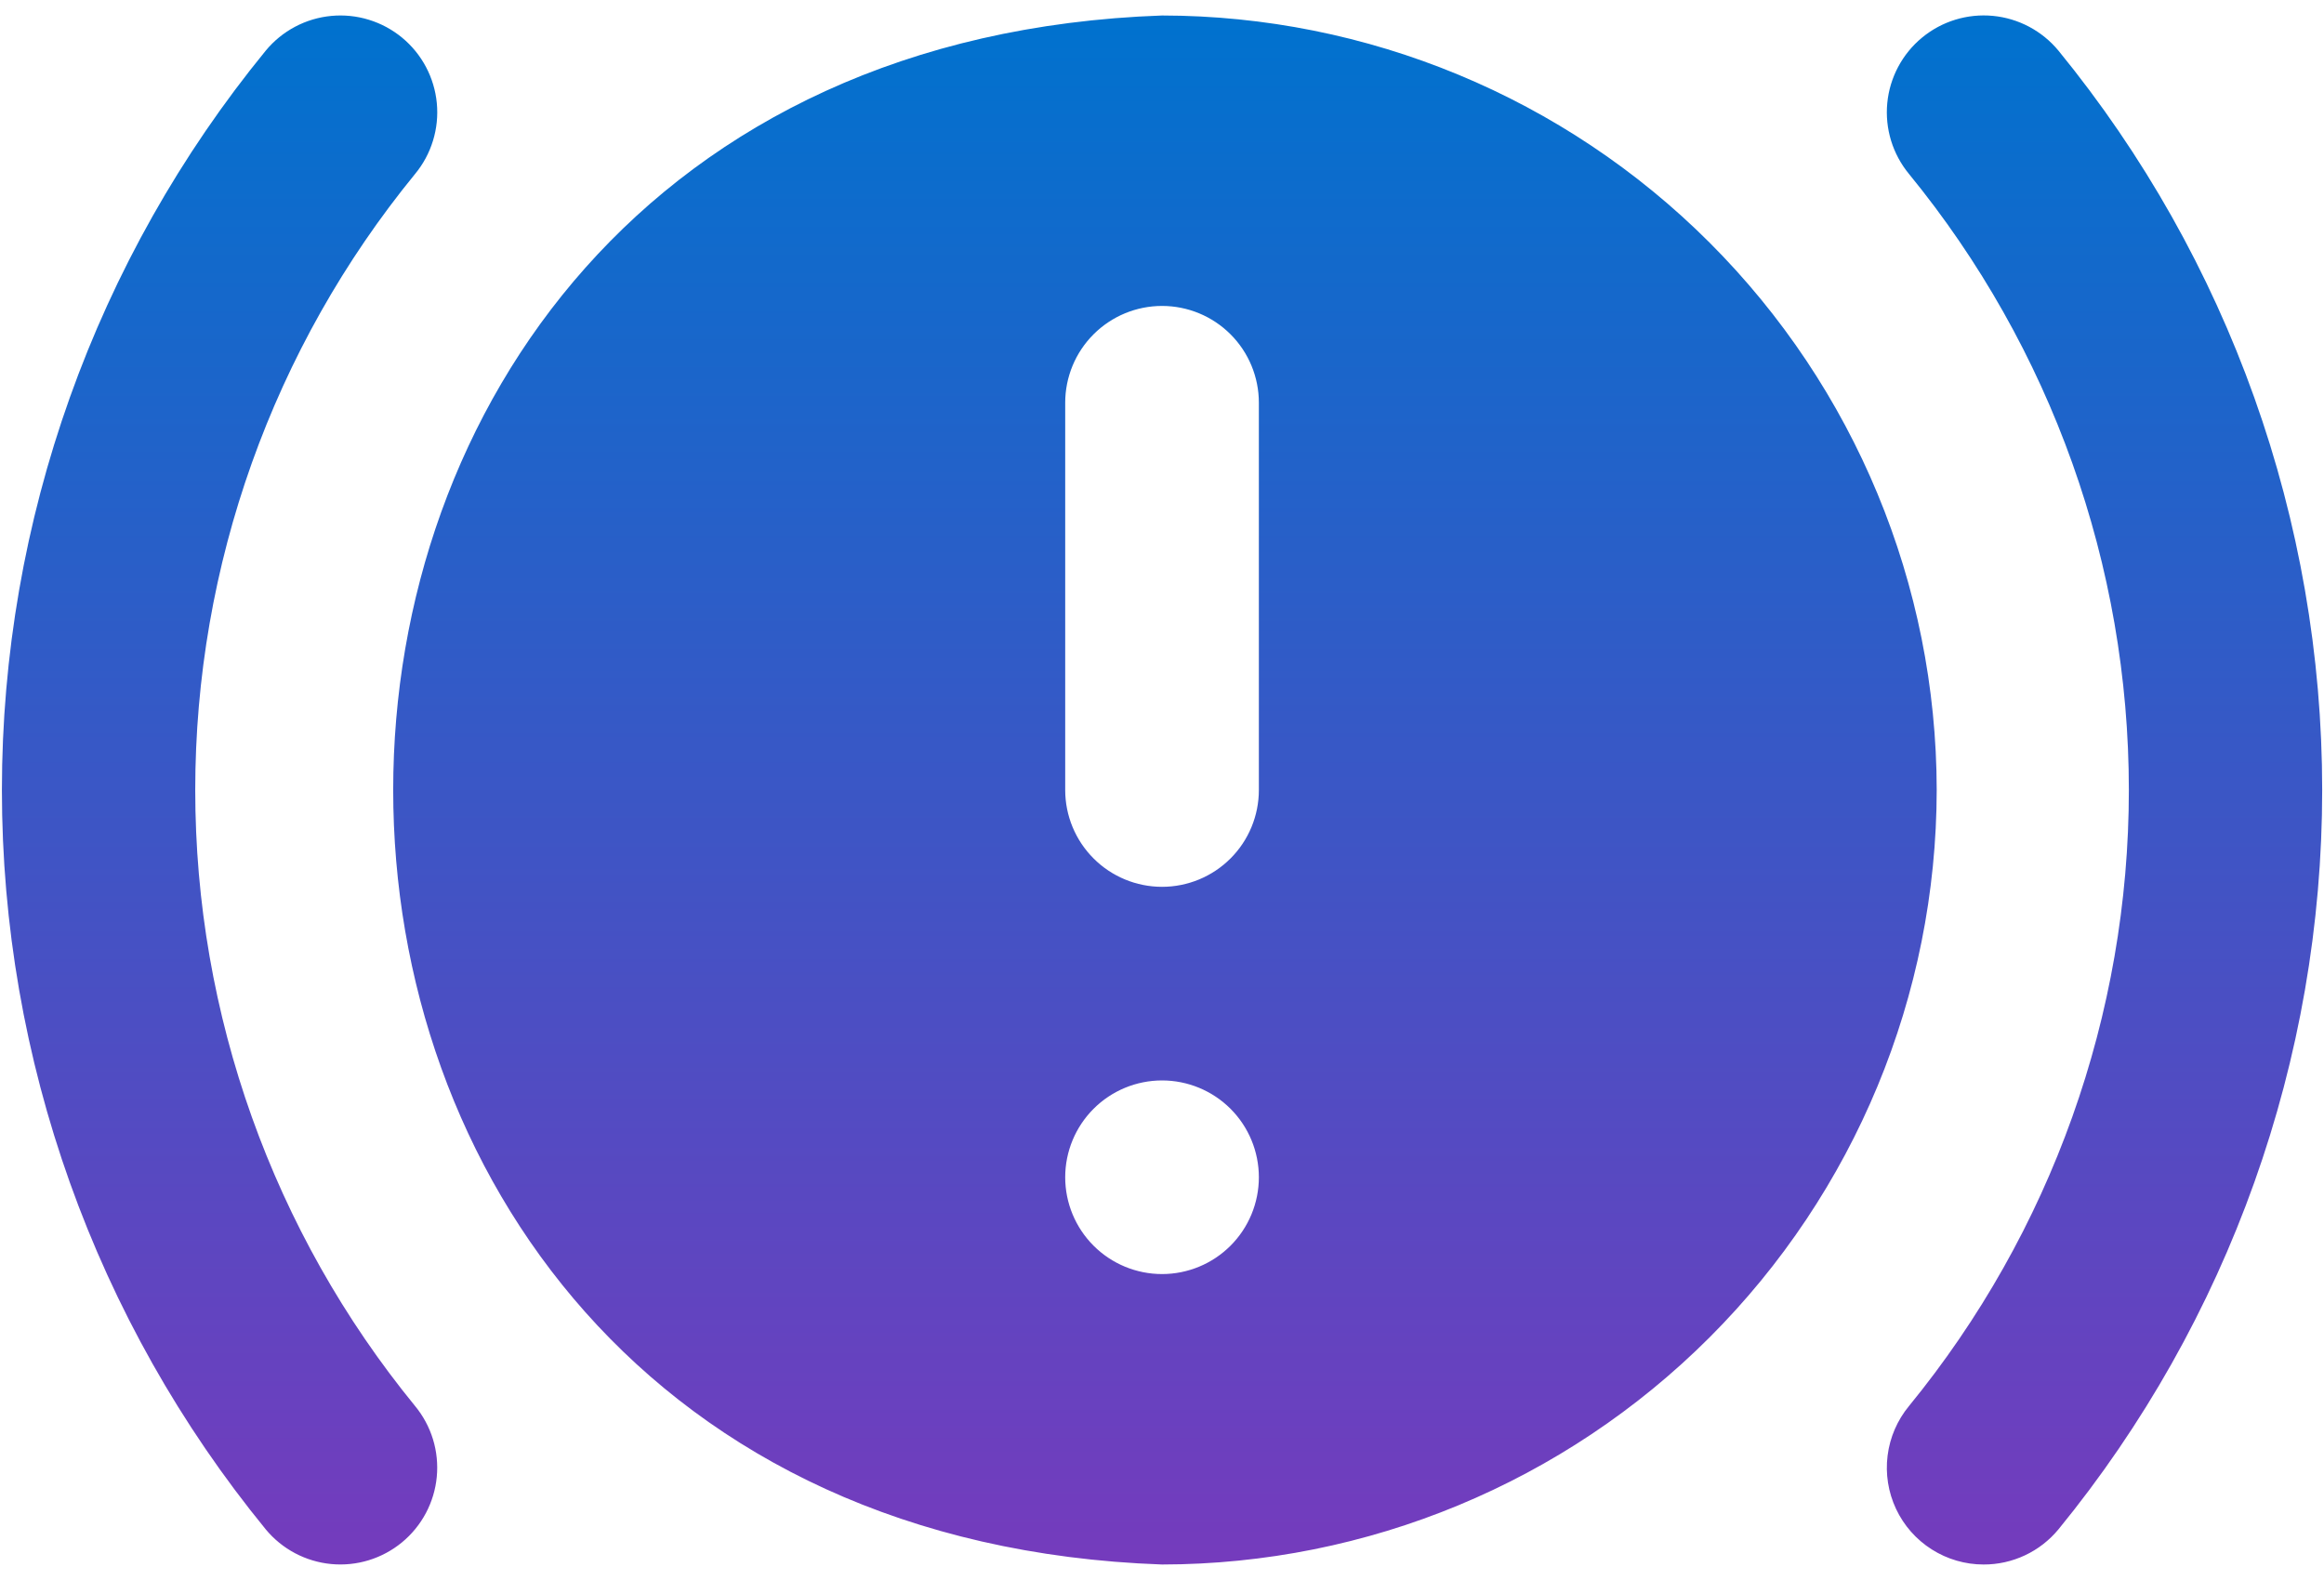 <?xml version="1.0" encoding="UTF-8"?> <svg xmlns="http://www.w3.org/2000/svg" width="100" height="68" viewBox="0 0 100 68" fill="none"><path d="M85.352 67.333C84.562 67.333 83.788 67.107 83.121 66.683C82.454 66.26 81.921 65.655 81.585 64.94C81.249 64.225 81.123 63.429 81.222 62.645C81.32 61.861 81.64 61.122 82.143 60.512C88.261 53.031 91.603 43.664 91.603 34C91.603 24.336 88.261 14.969 82.143 7.487C81.795 7.065 81.533 6.579 81.372 6.055C81.212 5.532 81.156 4.982 81.208 4.437C81.26 3.892 81.419 3.363 81.676 2.879C81.932 2.396 82.282 1.967 82.704 1.619C83.556 0.915 84.654 0.578 85.754 0.683C86.855 0.789 87.869 1.327 88.573 2.179C95.912 11.16 99.922 22.401 99.922 34C99.922 45.598 95.912 56.84 88.573 65.821C88.181 66.295 87.689 66.677 87.132 66.938C86.575 67.2 85.967 67.335 85.352 67.333ZM17.298 66.379C17.72 66.031 18.069 65.603 18.326 65.12C18.583 64.636 18.742 64.107 18.794 63.562C18.846 63.017 18.791 62.468 18.631 61.944C18.47 61.421 18.209 60.935 17.86 60.512C11.743 53.031 8.401 43.664 8.401 34C8.401 24.336 11.743 14.969 17.86 7.487C18.209 7.066 18.471 6.579 18.631 6.056C18.792 5.533 18.848 4.983 18.796 4.438C18.744 3.894 18.585 3.364 18.329 2.881C18.073 2.398 17.724 1.969 17.302 1.621C16.88 1.272 16.393 1.01 15.87 0.85C15.347 0.689 14.798 0.633 14.253 0.685C13.708 0.737 13.179 0.895 12.695 1.152C12.212 1.408 11.784 1.757 11.435 2.179C4.093 11.159 0.082 22.401 0.082 34C0.082 45.599 4.093 56.841 11.435 65.821C12.139 66.672 13.152 67.208 14.251 67.313C15.35 67.418 16.446 67.082 17.298 66.379ZM83.335 34C83.325 42.837 79.81 51.31 73.561 57.559C67.312 63.808 58.839 67.323 50.002 67.333C5.885 65.767 5.898 2.225 50.002 0.667C58.839 0.677 67.312 4.192 73.561 10.441C79.81 16.69 83.325 25.162 83.335 34ZM54.168 50.667C54.168 49.562 53.73 48.502 52.948 47.72C52.167 46.939 51.107 46.5 50.002 46.5C48.897 46.5 47.837 46.939 47.056 47.72C46.274 48.502 45.835 49.562 45.835 50.667C45.835 51.772 46.274 52.831 47.056 53.613C47.837 54.394 48.897 54.833 50.002 54.833C51.107 54.833 52.167 54.394 52.948 53.613C53.73 52.831 54.168 51.772 54.168 50.667ZM54.168 17.333C54.168 16.228 53.73 15.168 52.948 14.387C52.167 13.606 51.107 13.167 50.002 13.167C48.897 13.167 47.837 13.606 47.056 14.387C46.274 15.168 45.835 16.228 45.835 17.333V34C45.835 35.105 46.274 36.165 47.056 36.946C47.837 37.728 48.897 38.167 50.002 38.167C51.107 38.167 52.167 37.728 52.948 36.946C53.73 36.165 54.168 35.105 54.168 34V17.333Z" fill="url(#paint0_linear_3101_9845)"></path><defs><linearGradient id="paint0_linear_3101_9845" x1="50.002" y1="0.665" x2="50.002" y2="67.333" gradientUnits="userSpaceOnUse"><stop stop-color="#0072CE"></stop><stop offset="1" stop-color="#753BBD"></stop></linearGradient></defs></svg> 